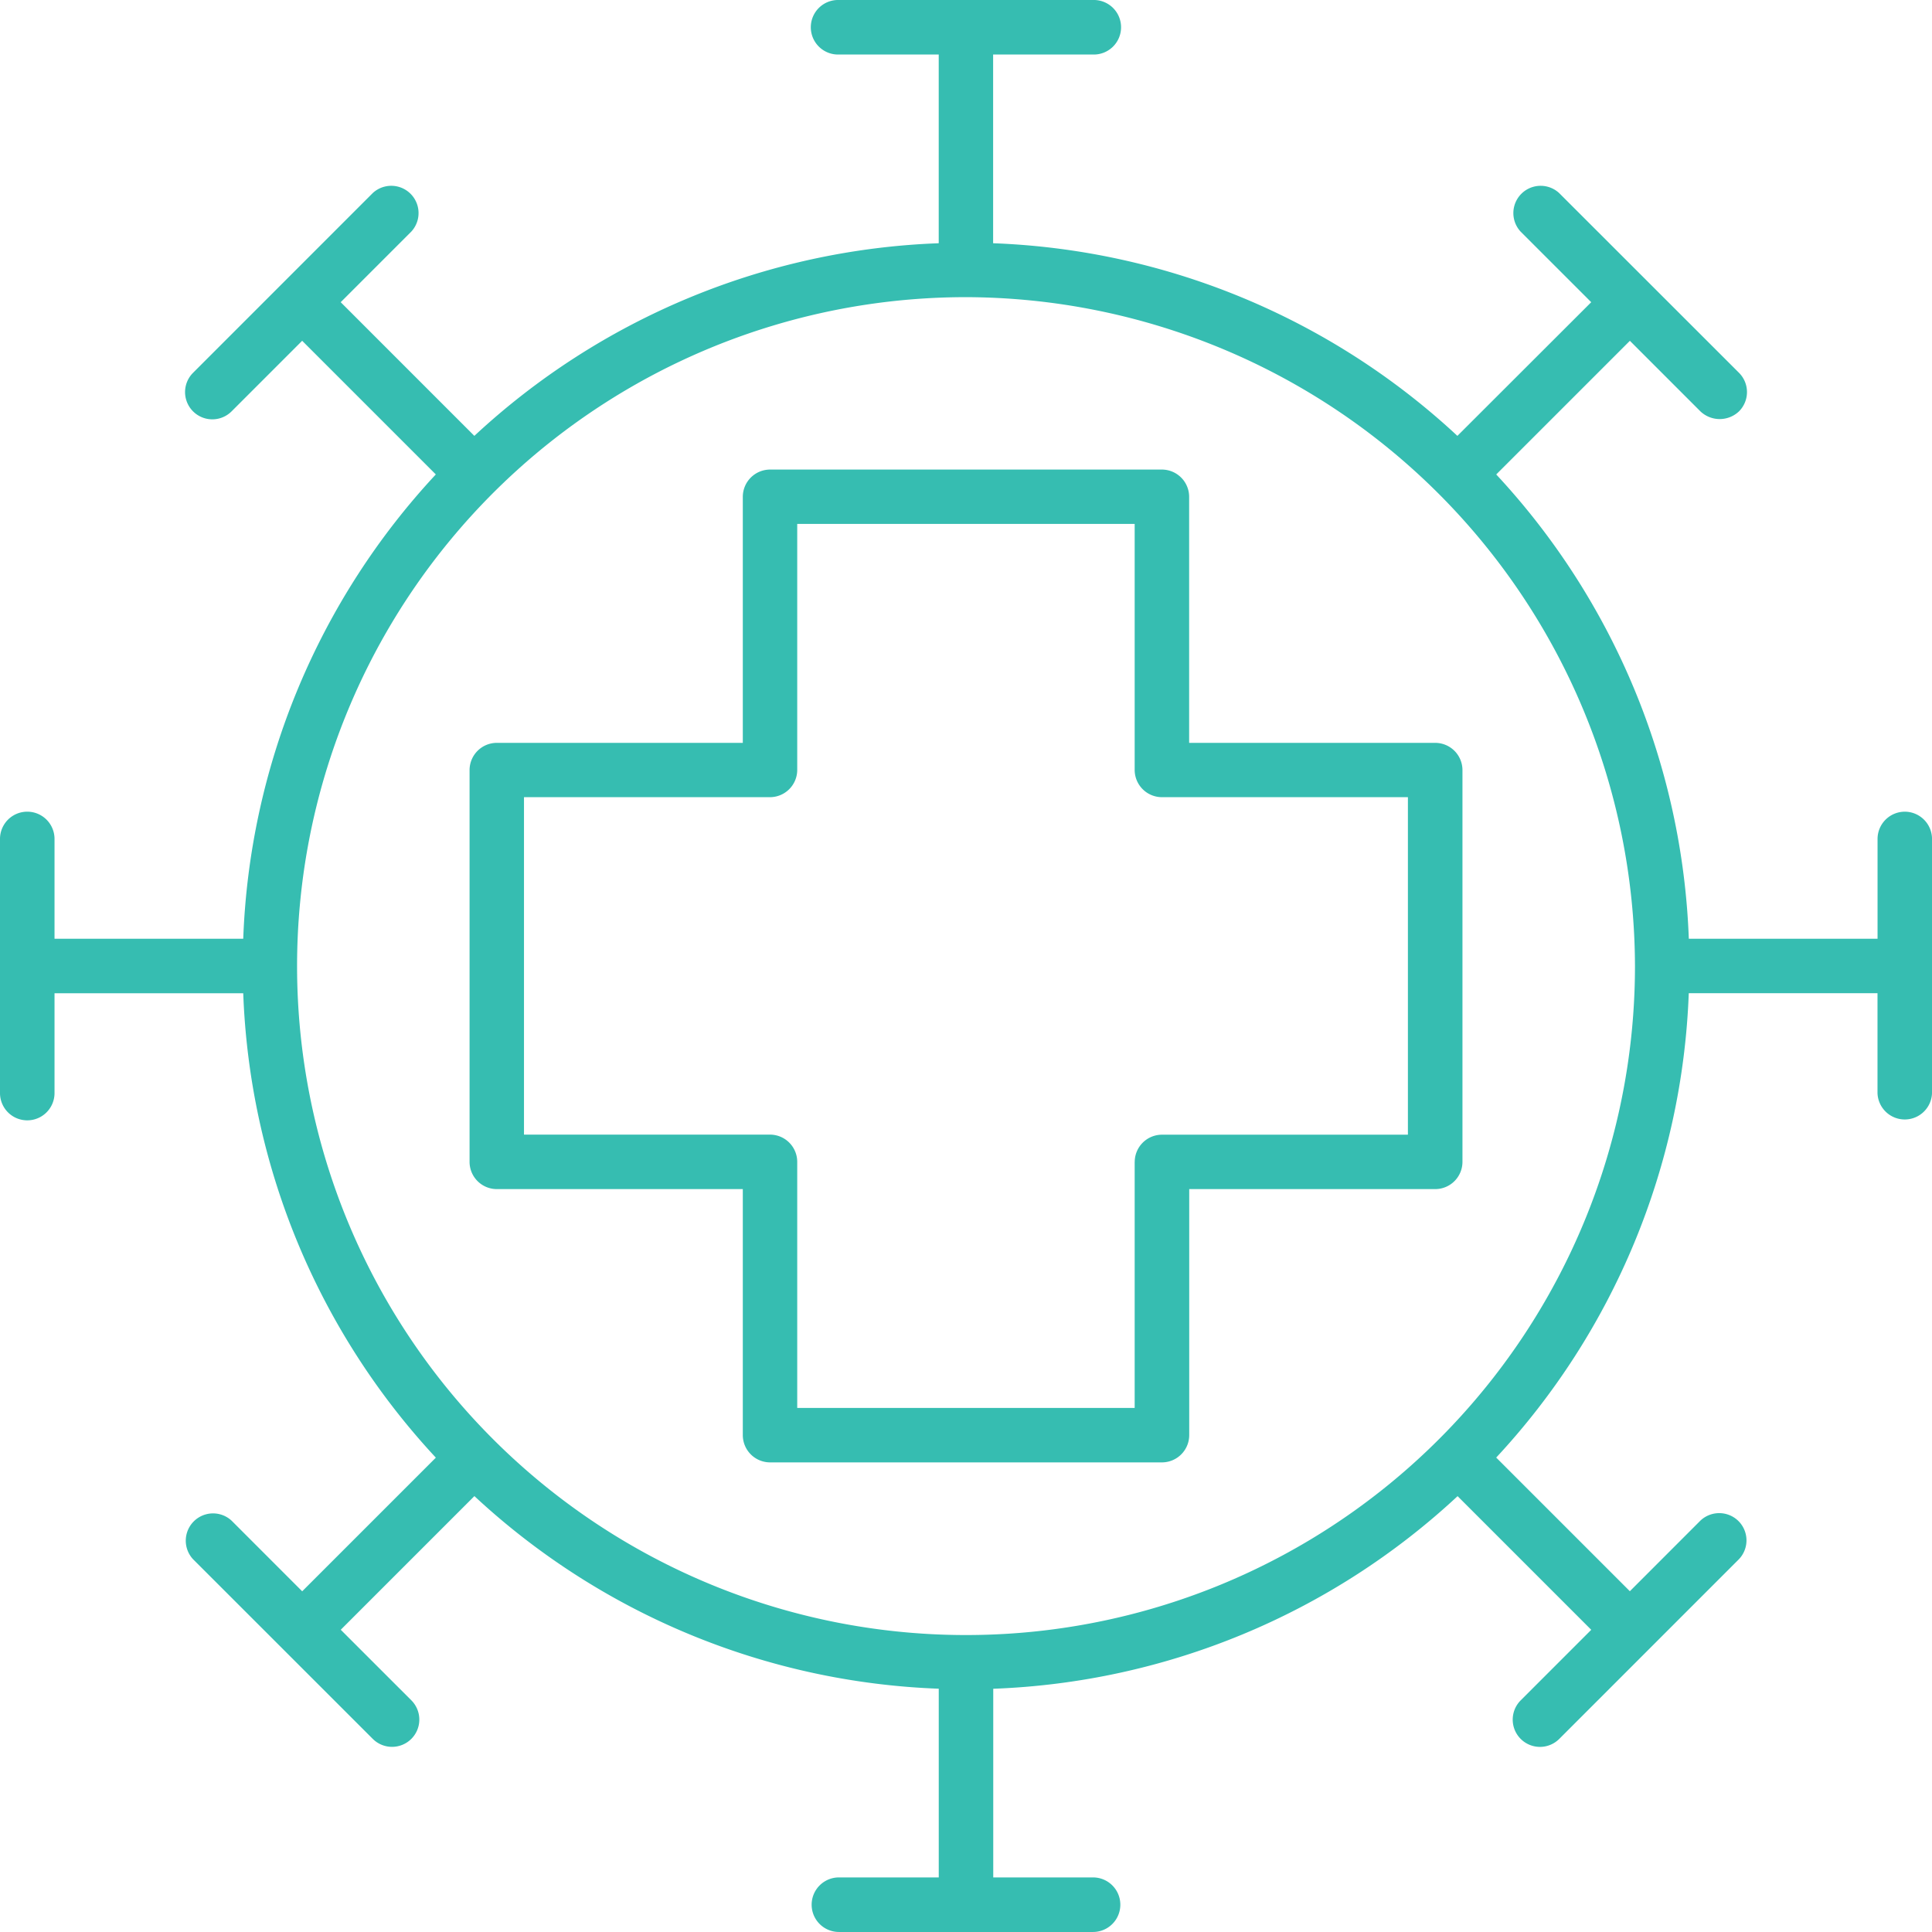 <svg xmlns="http://www.w3.org/2000/svg" width="75.862" height="75.863" viewBox="0 0 75.862 75.863"><g transform="translate(-835.774 -1200.139)"><path d="M226.6,32.011h-.032a1.071,1.071,0,0,0-1.07,1.07V37h-7.411a28.285,28.285,0,0,0-7.562-18.231l5.248-5.248,2.77,2.771a1.1,1.1,0,0,0,1.514,0,1.071,1.071,0,0,0,0-1.515l-7.062-7.058a1.071,1.071,0,0,0-1.511,1.516l2.771,2.77L209,17.254A28.289,28.289,0,0,0,190.77,9.69V2.28h3.92a1.071,1.071,0,1,0,0-2.141h-9.975a1.071,1.071,0,1,0,0,2.141h3.919V9.69A28.285,28.285,0,0,0,170.4,17.254l-5.248-5.249,2.773-2.773a1.071,1.071,0,0,0-1.516-1.511l-7.055,7.057a1.07,1.07,0,0,0,1.514,1.513l2.771-2.771,5.248,5.248A28.284,28.284,0,0,0,161.325,37h-7.41V33.081a1.07,1.07,0,1,0-2.141,0V43.06a1.07,1.07,0,0,0,2.141,0V39.141h7.41a28.289,28.289,0,0,0,7.563,18.234l-5.248,5.248-2.774-2.775a1.071,1.071,0,0,0-1.511,1.516l7.056,7.054a1.072,1.072,0,0,0,1.514,0,1.071,1.071,0,0,0,0-1.515l-2.771-2.77,5.248-5.248a28.288,28.288,0,0,0,18.233,7.563v7.41h-3.92a1.071,1.071,0,1,0,0,2.142h9.979a1.071,1.071,0,0,0,0-2.142h-3.919V66.45a28.278,28.278,0,0,0,18.233-7.563l5.248,5.248-2.77,2.77A1.07,1.07,0,0,0,213,68.419l7.057-7.058a1.071,1.071,0,0,0-.038-1.513,1.074,1.074,0,0,0-1.477,0l-2.77,2.772-5.248-5.248a28.294,28.294,0,0,0,7.561-18.234h7.411v3.92a1.071,1.071,0,0,0,2.141,0V33.081a1.073,1.073,0,0,0-1.04-1.07m-10.624,6.055a26.267,26.267,0,1,1-26.267-26.259,26.337,26.337,0,0,1,26.267,26.259" transform="translate(684 1200)" fill="#36bdb1"/><path d="M198.467,29.308v-9.66a1.072,1.072,0,0,0-1.07-1.071H182.011a1.072,1.072,0,0,0-1.07,1.071v9.66h-9.659a1.071,1.071,0,0,0-1.07,1.07V45.761a1.07,1.07,0,0,0,1.07,1.069h9.659v9.661a1.072,1.072,0,0,0,1.07,1.07H197.4a1.072,1.072,0,0,0,1.07-1.07V46.83h9.659a1.07,1.07,0,0,0,1.07-1.069V30.378a1.071,1.071,0,0,0-1.07-1.07Zm-2.139,16.456v9.66h-13.25V45.761a1.071,1.071,0,0,0-1.07-1.07h-9.659V31.441h9.659a1.072,1.072,0,0,0,1.07-1.071V20.711h13.25V30.37a1.072,1.072,0,0,0,1.07,1.071h9.659V44.694H197.4a1.071,1.071,0,0,0-1.07,1.07" transform="translate(684 1200)" fill="#36bdb1"/></g></svg>